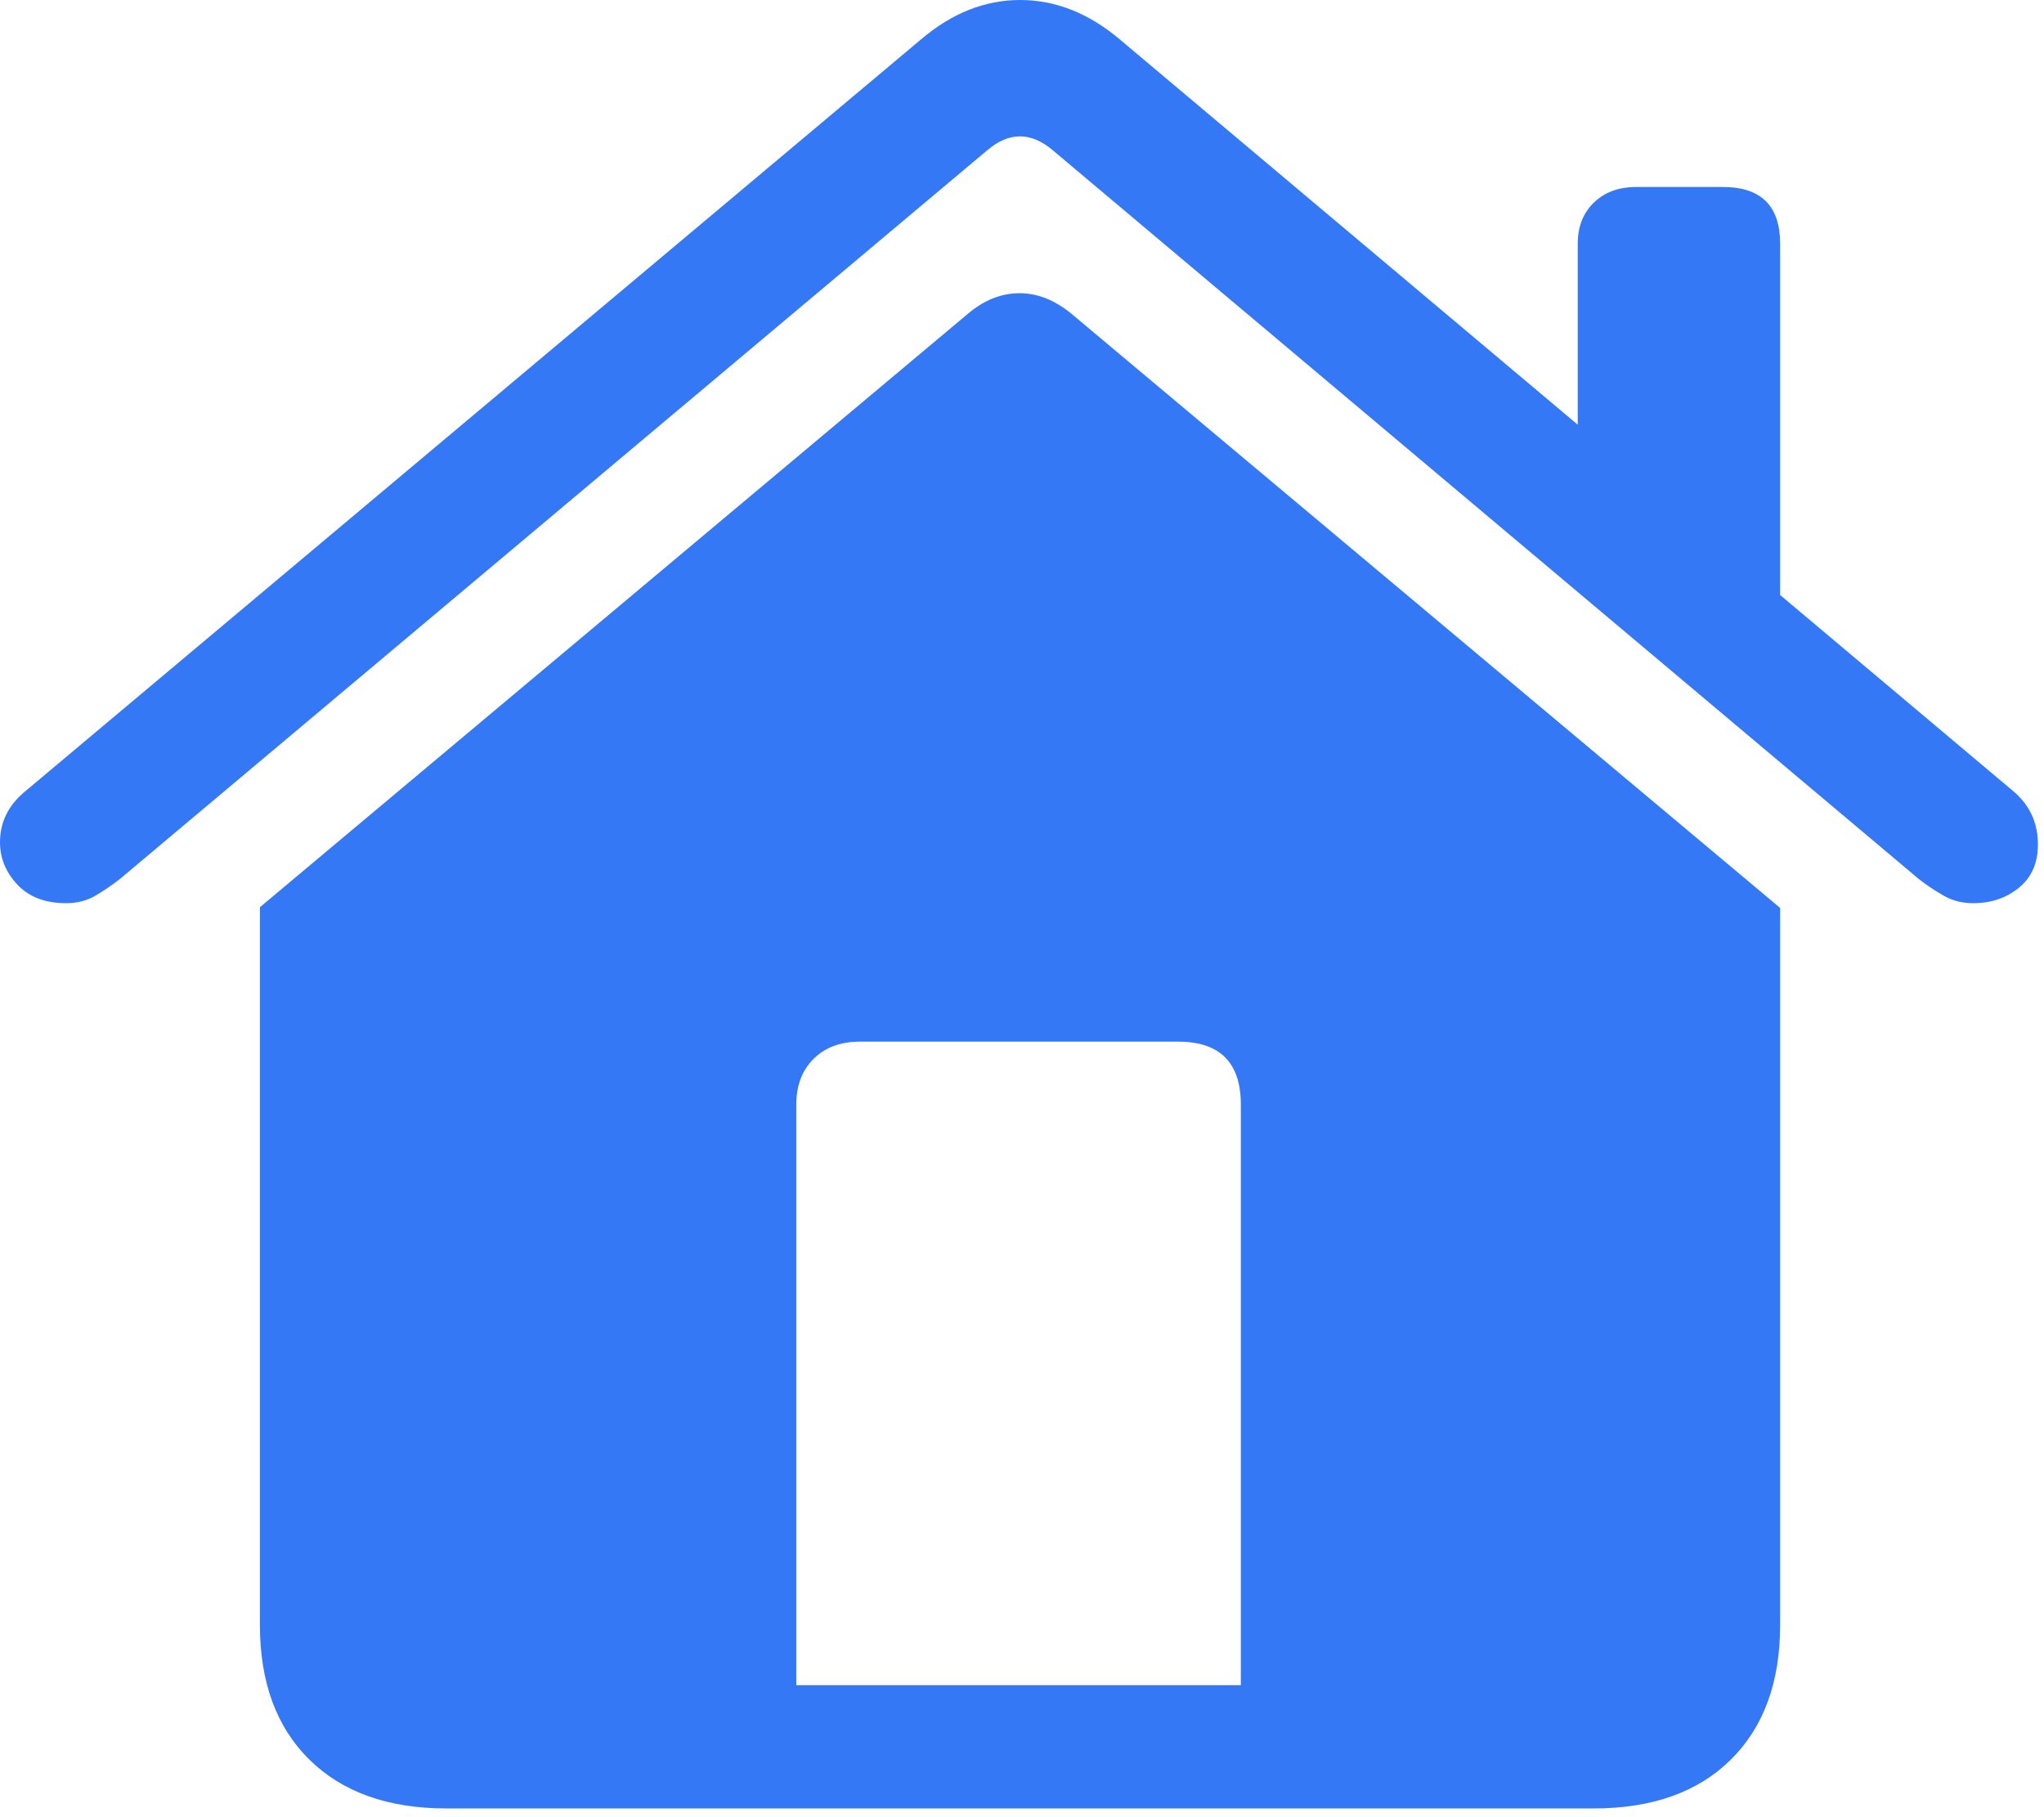 <svg width="90" height="80" viewBox="0 0 90 80" fill="none" xmlns="http://www.w3.org/2000/svg">
<path d="M54.636 74.189H35.062V48.632C35.062 47.789 35.316 47.116 35.826 46.613C36.335 46.11 37.011 45.858 37.854 45.858H51.877C53.716 45.858 54.636 46.783 54.636 48.632V74.189ZM11.444 71.534C11.444 74.059 12.171 76.037 13.625 77.468C15.078 78.9 17.09 79.615 19.66 79.615H70.166C72.746 79.615 74.76 78.9 76.209 77.468C77.657 76.037 78.382 74.059 78.382 71.534V39.971L47.227 13.855C46.473 13.219 45.688 12.903 44.873 12.909C44.058 12.914 43.29 13.229 42.569 13.855L11.444 39.94V71.534ZM0 37.079C0 37.779 0.255 38.401 0.766 38.945C1.277 39.49 1.994 39.762 2.915 39.762C3.393 39.762 3.818 39.654 4.191 39.436C4.565 39.219 4.929 38.972 5.284 38.694L43.469 6.616C44.427 5.799 45.389 5.799 46.356 6.616L84.482 38.694C84.836 38.972 85.206 39.219 85.591 39.436C85.975 39.654 86.406 39.762 86.883 39.762C87.671 39.762 88.342 39.535 88.898 39.08C89.454 38.625 89.732 37.992 89.732 37.18C89.732 36.226 89.373 35.445 88.655 34.837L49.292 1.723C47.923 0.574 46.466 0 44.92 0C43.374 0 41.923 0.574 40.567 1.723L1.11 34.837C0.37 35.445 0 36.192 0 37.079ZM69.47 20.874L78.382 28.383V10.731C78.382 9.066 77.544 8.233 75.869 8.233H72.035C71.272 8.233 70.654 8.462 70.18 8.92C69.707 9.377 69.47 9.981 69.47 10.731V20.874Z" fill="#3478F6"/>
</svg>
